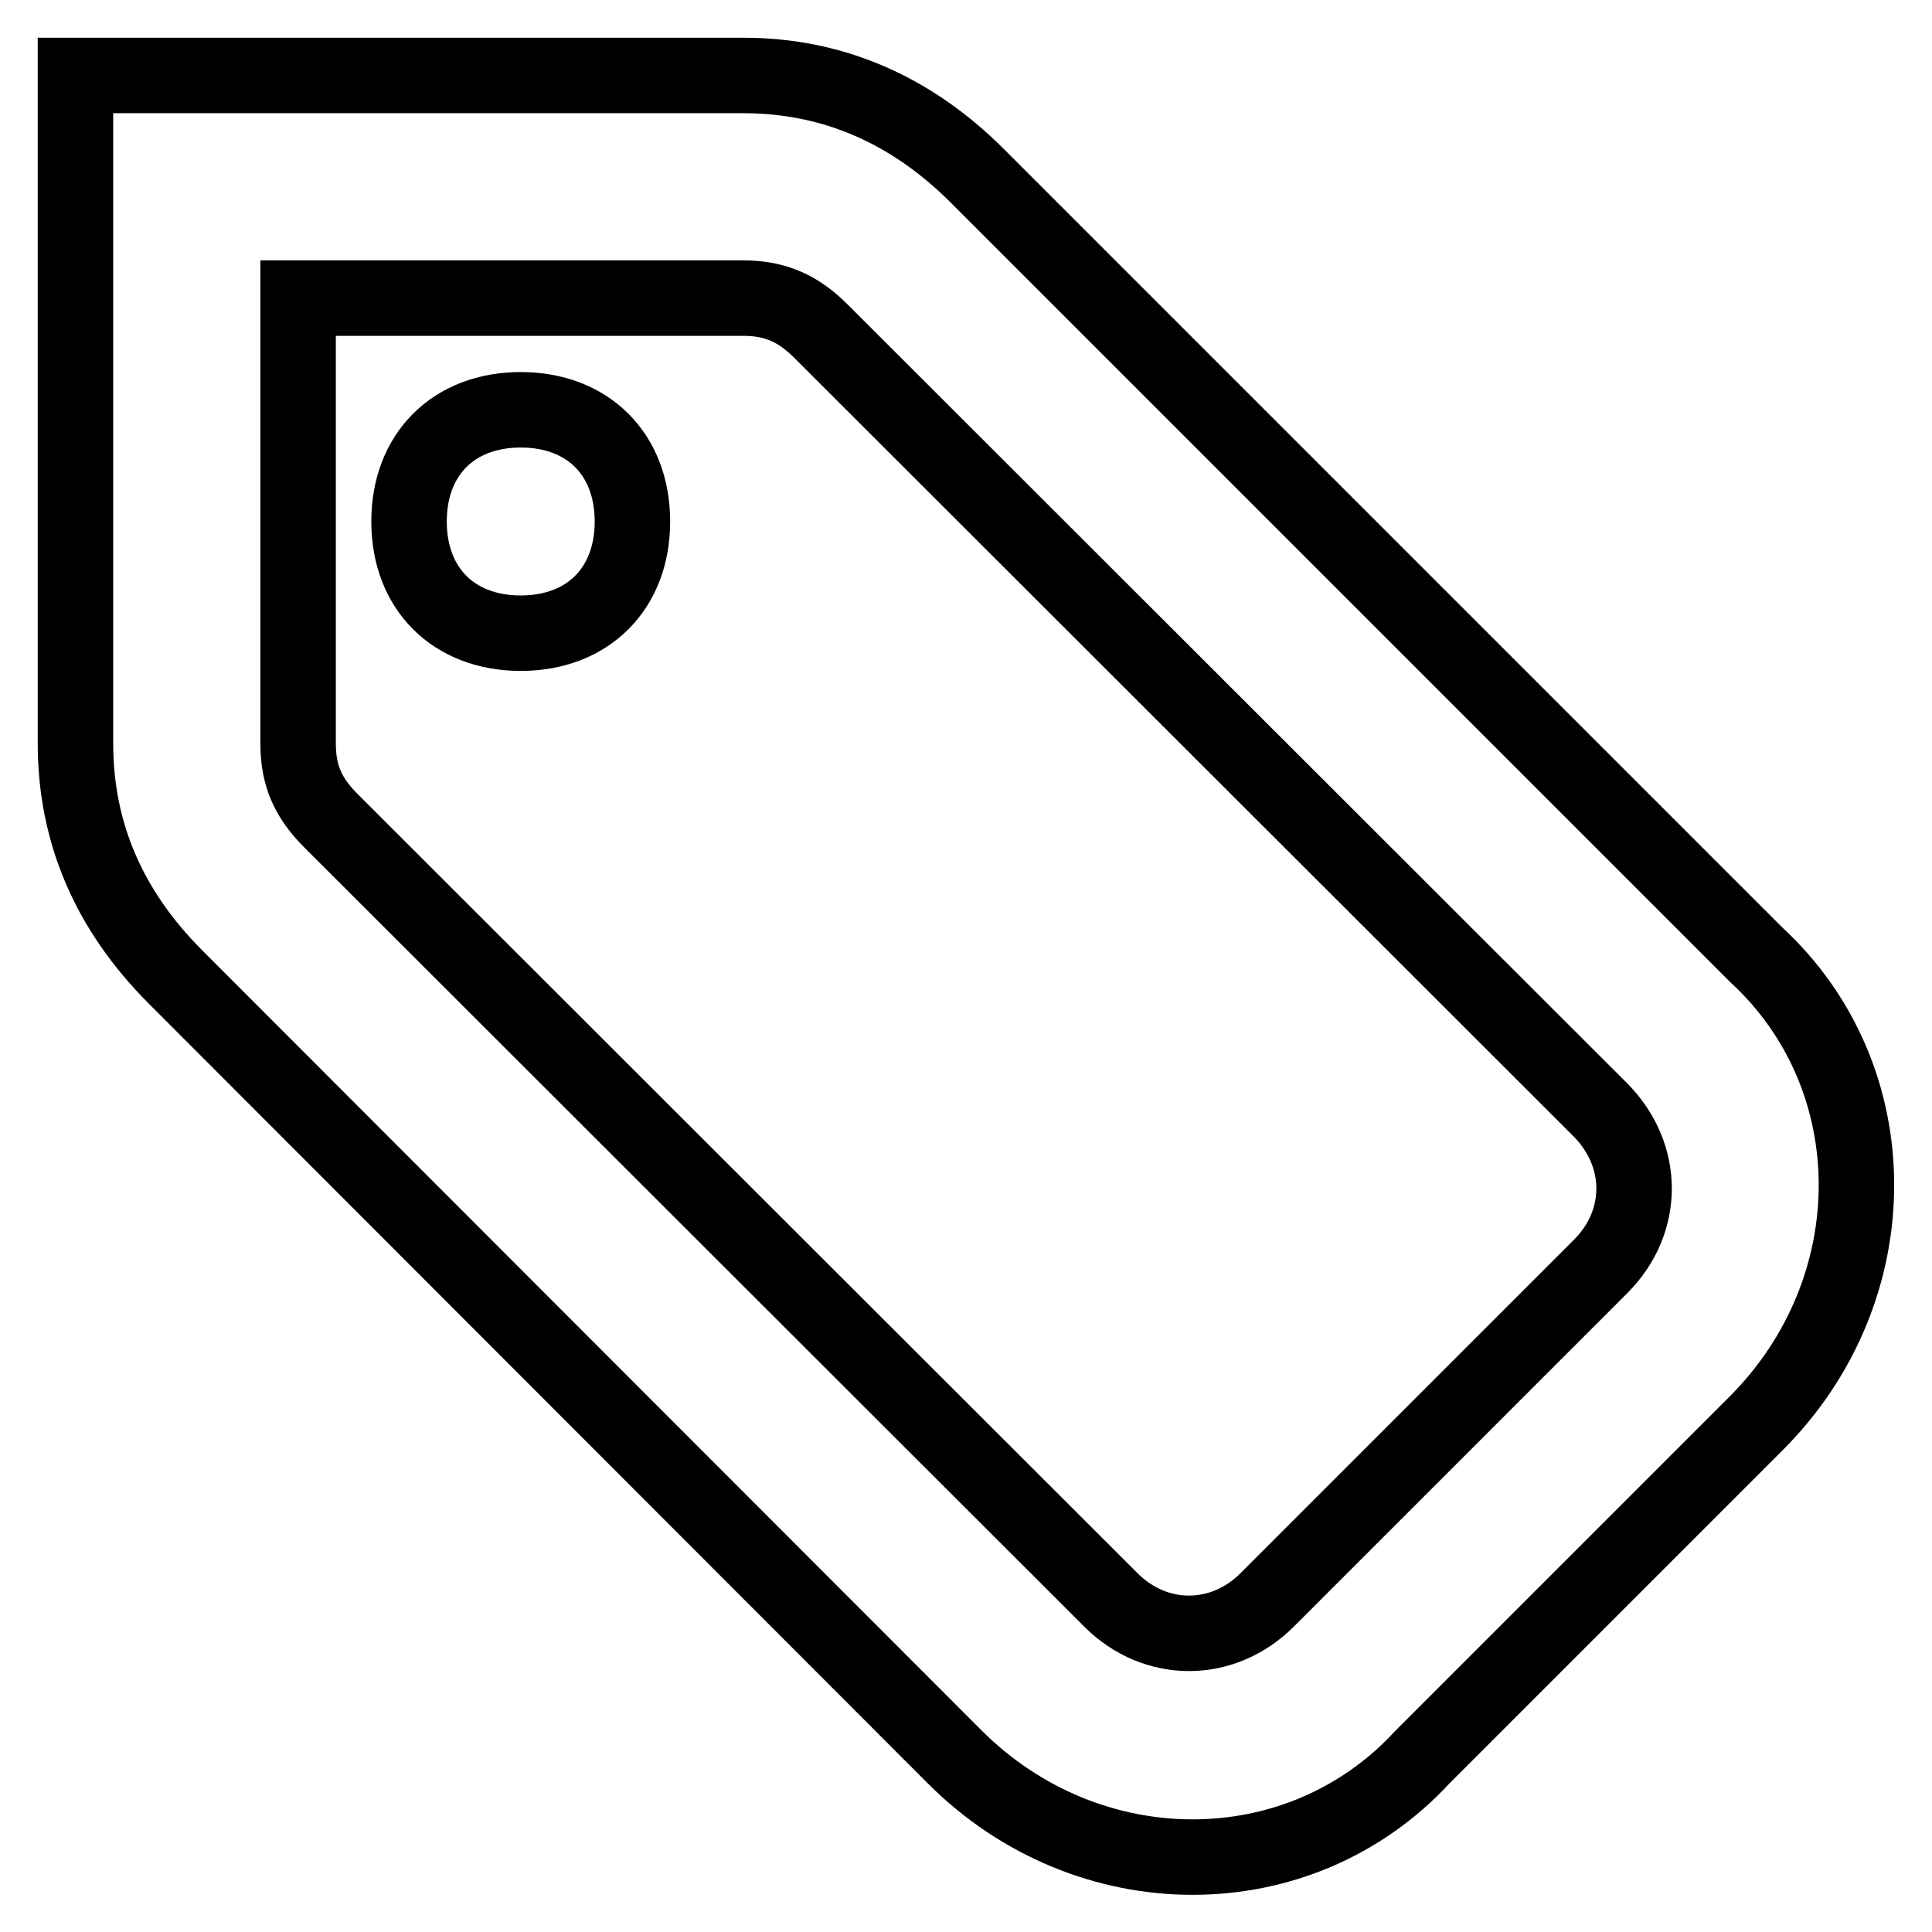 <?xml version="1.0" encoding="utf-8"?>
<!-- Svg Vector Icons : http://www.onlinewebfonts.com/icon -->
<!DOCTYPE svg PUBLIC "-//W3C//DTD SVG 1.1//EN" "http://www.w3.org/Graphics/SVG/1.1/DTD/svg11.dtd">
<svg version="1.1" xmlns="http://www.w3.org/2000/svg" xmlns:xlink="http://www.w3.org/1999/xlink" x="0px" y="0px" viewBox="0 0 256 256" enable-background="new 0 0 256 256" xml:space="preserve">
<g><g><path stroke-width="10" fill-opacity="0" stroke="#000000"  d="M232.7,126.5L129.5,23.3c-8.8-8.8-19.2-13.3-31-13.3H10v88.5c0,11.8,4.4,22.1,13.3,31l103.2,103.3c17.7,17.7,45.7,17.7,62,0l44.3-44.3C250.4,170.8,250.4,142.8,232.7,126.5z M212.1,167.8l-44.2,44.2c-5.9,5.9-14.8,5.9-20.7,0L43.9,108.8c-3-3-4.4-5.9-4.4-10.3v-59h59c4.4,0,7.4,1.5,10.3,4.4l103.3,103.2C218,153.1,218,161.9,212.1,167.8z M69,54.3c-8.9,0-14.8,5.9-14.8,14.8c0,8.9,5.9,14.8,14.8,14.8c8.9,0,14.8-5.9,14.8-14.8C83.8,60.2,77.9,54.3,69,54.3z"/></g></g>
</svg>
